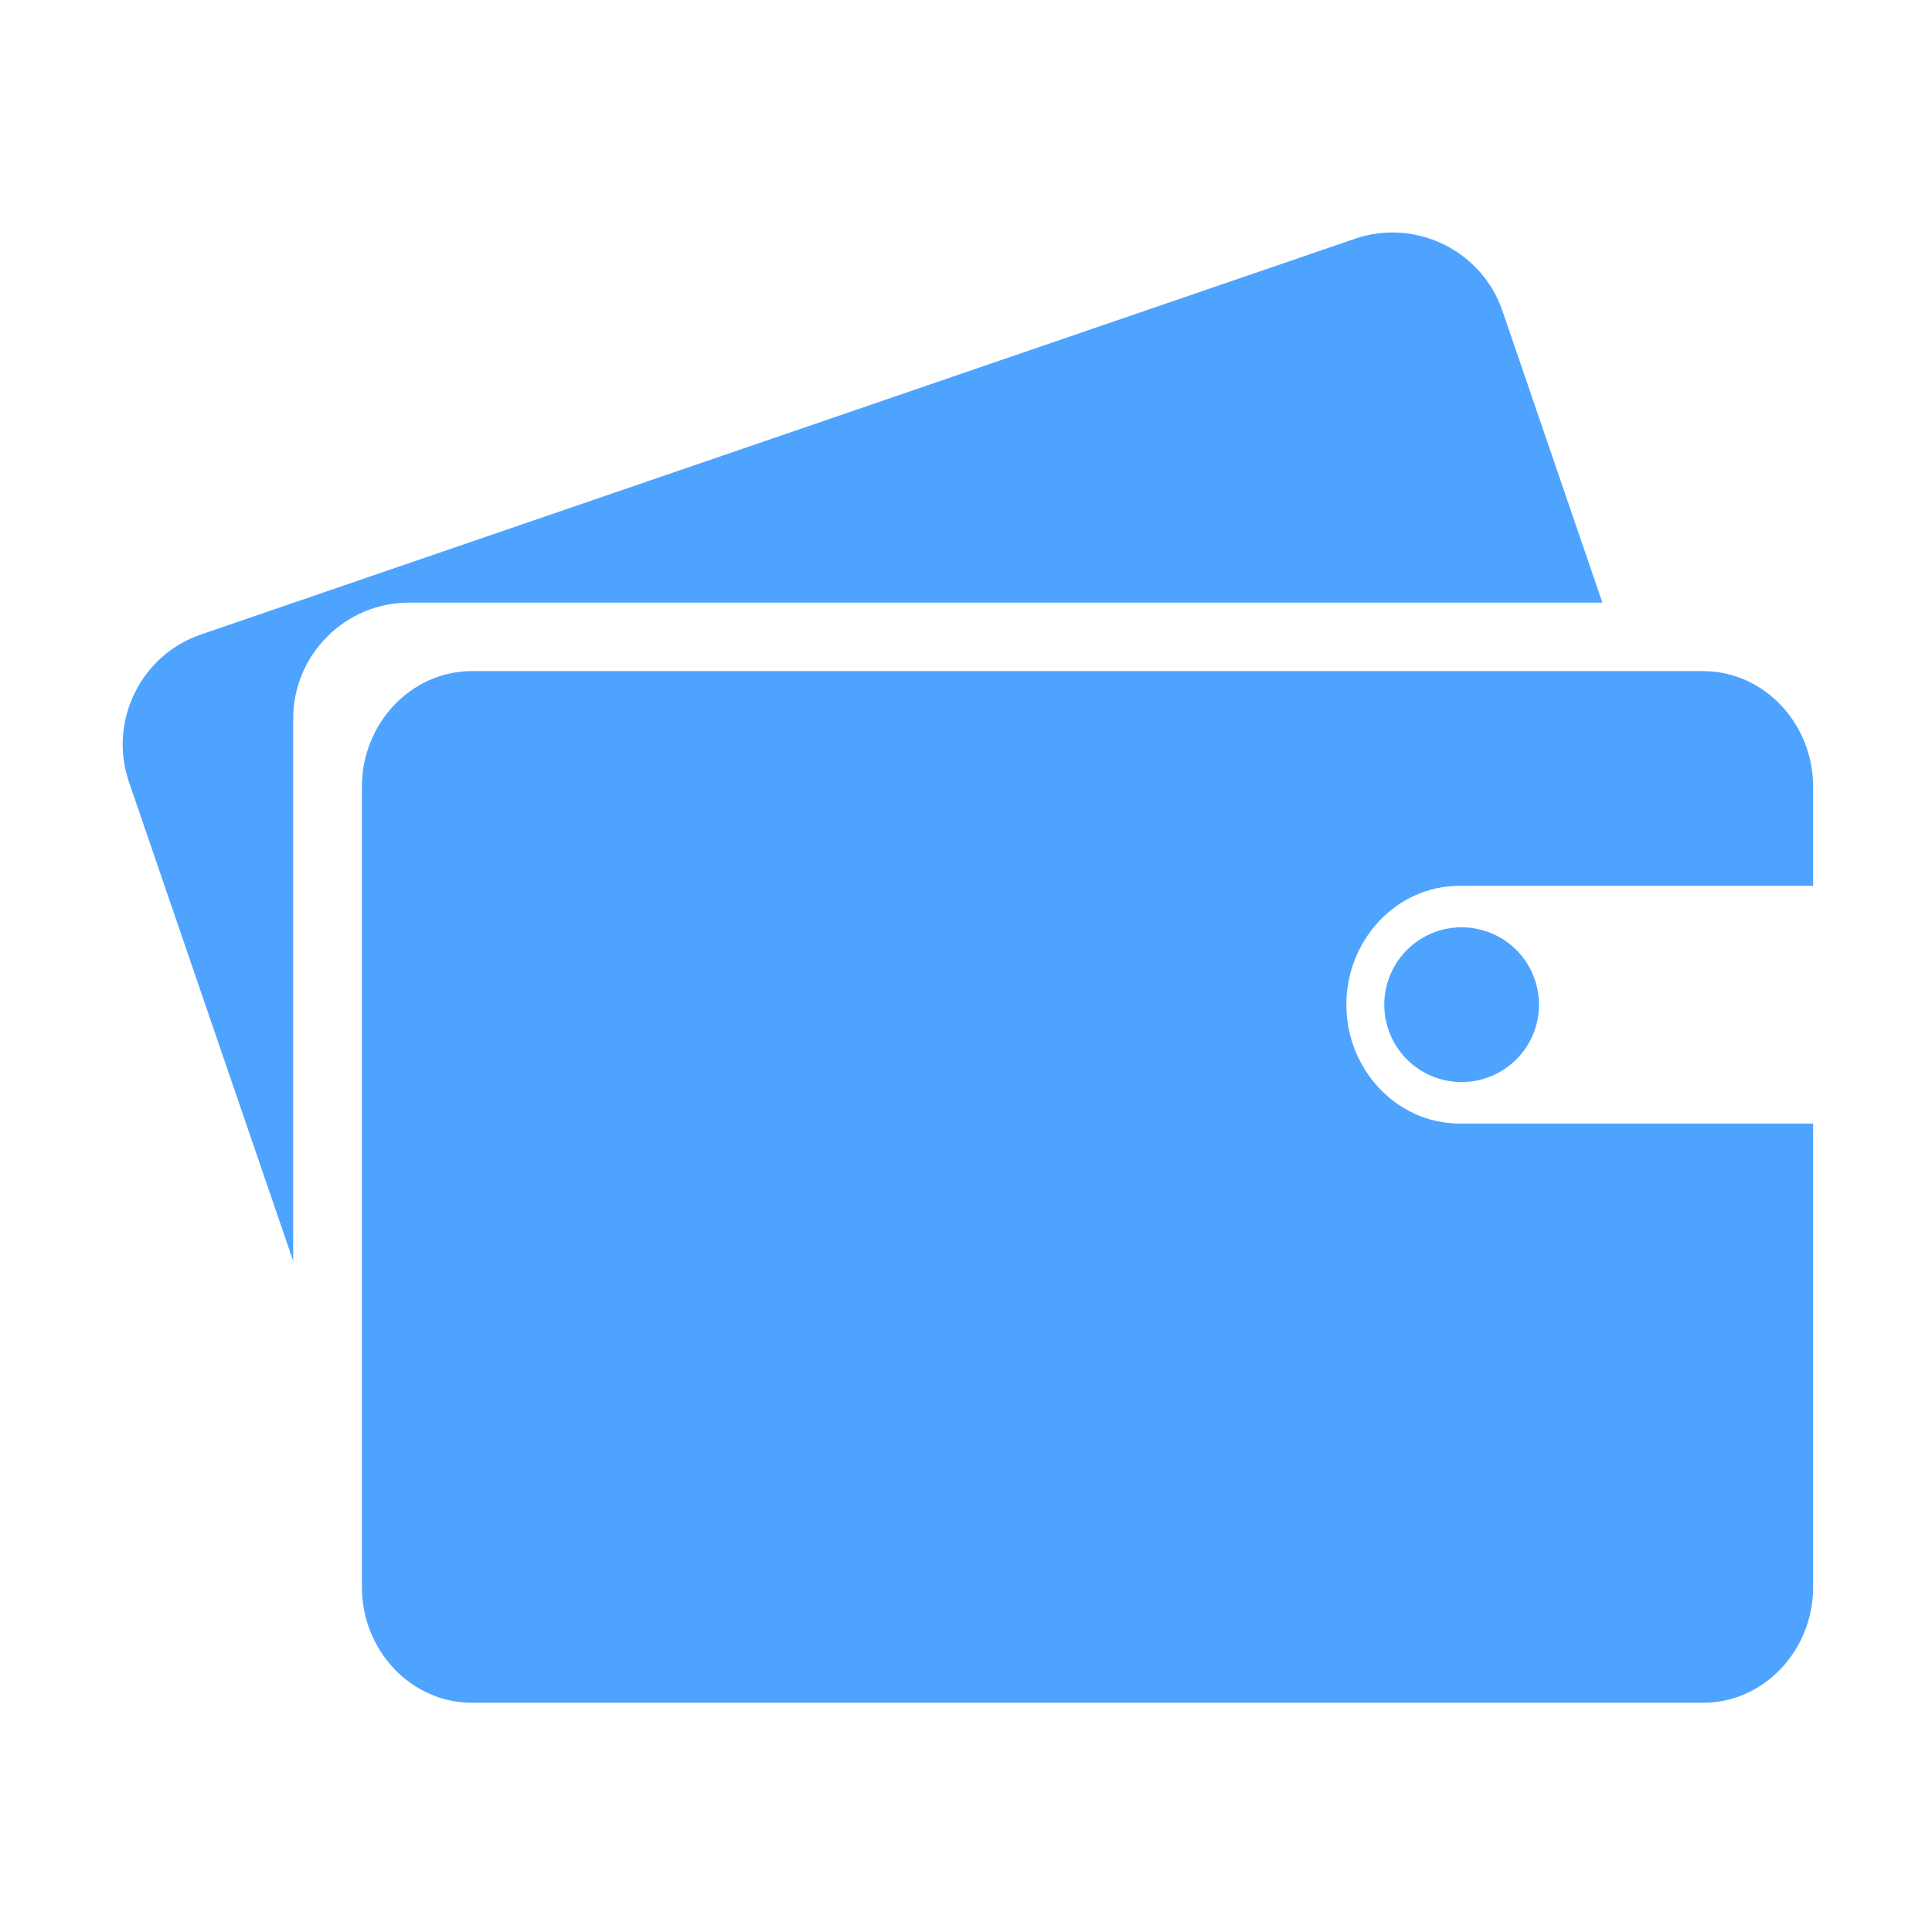<?xml version="1.0" standalone="no"?><!DOCTYPE svg PUBLIC "-//W3C//DTD SVG 1.1//EN" "http://www.w3.org/Graphics/SVG/1.1/DTD/svg11.dtd"><svg t="1743137541151" class="icon" viewBox="0 0 1024 1024" version="1.1" xmlns="http://www.w3.org/2000/svg" p-id="6640" xmlns:xlink="http://www.w3.org/1999/xlink" width="200" height="200"><path d="M773.5 595.5c-32.9 0-59.9-28.4-59.9-63 0-34.7 26.9-63 59.9-63H961v-52.4c0-33.8-26.2-61.4-58.3-61.4H250.1c-32.1 0-58.3 27.6-58.3 61.4v424c0 33.8 26.2 61.4 58.3 61.4h652.6c32.1 0 58.3-27.6 58.3-61.4V595.5H773.5z" p-id="6641" fill="#4ea3ff"></path><path d="M774.7 532.5m-41 0a41 41 0 1 0 82 0 41 41 0 1 0-82 0Z" p-id="6642" fill="#4ea3ff"></path><path d="M155.4 380.8c0-33.8 27.6-61.4 61.4-61.4h632.5l-53-154.7c-10.9-31.9-46-49.1-78-38.2L106.5 336.3c-31.9 10.9-49.1 46-38.2 78l87.1 254.1V380.8z" p-id="6643" fill="#4ea3ff"></path></svg>